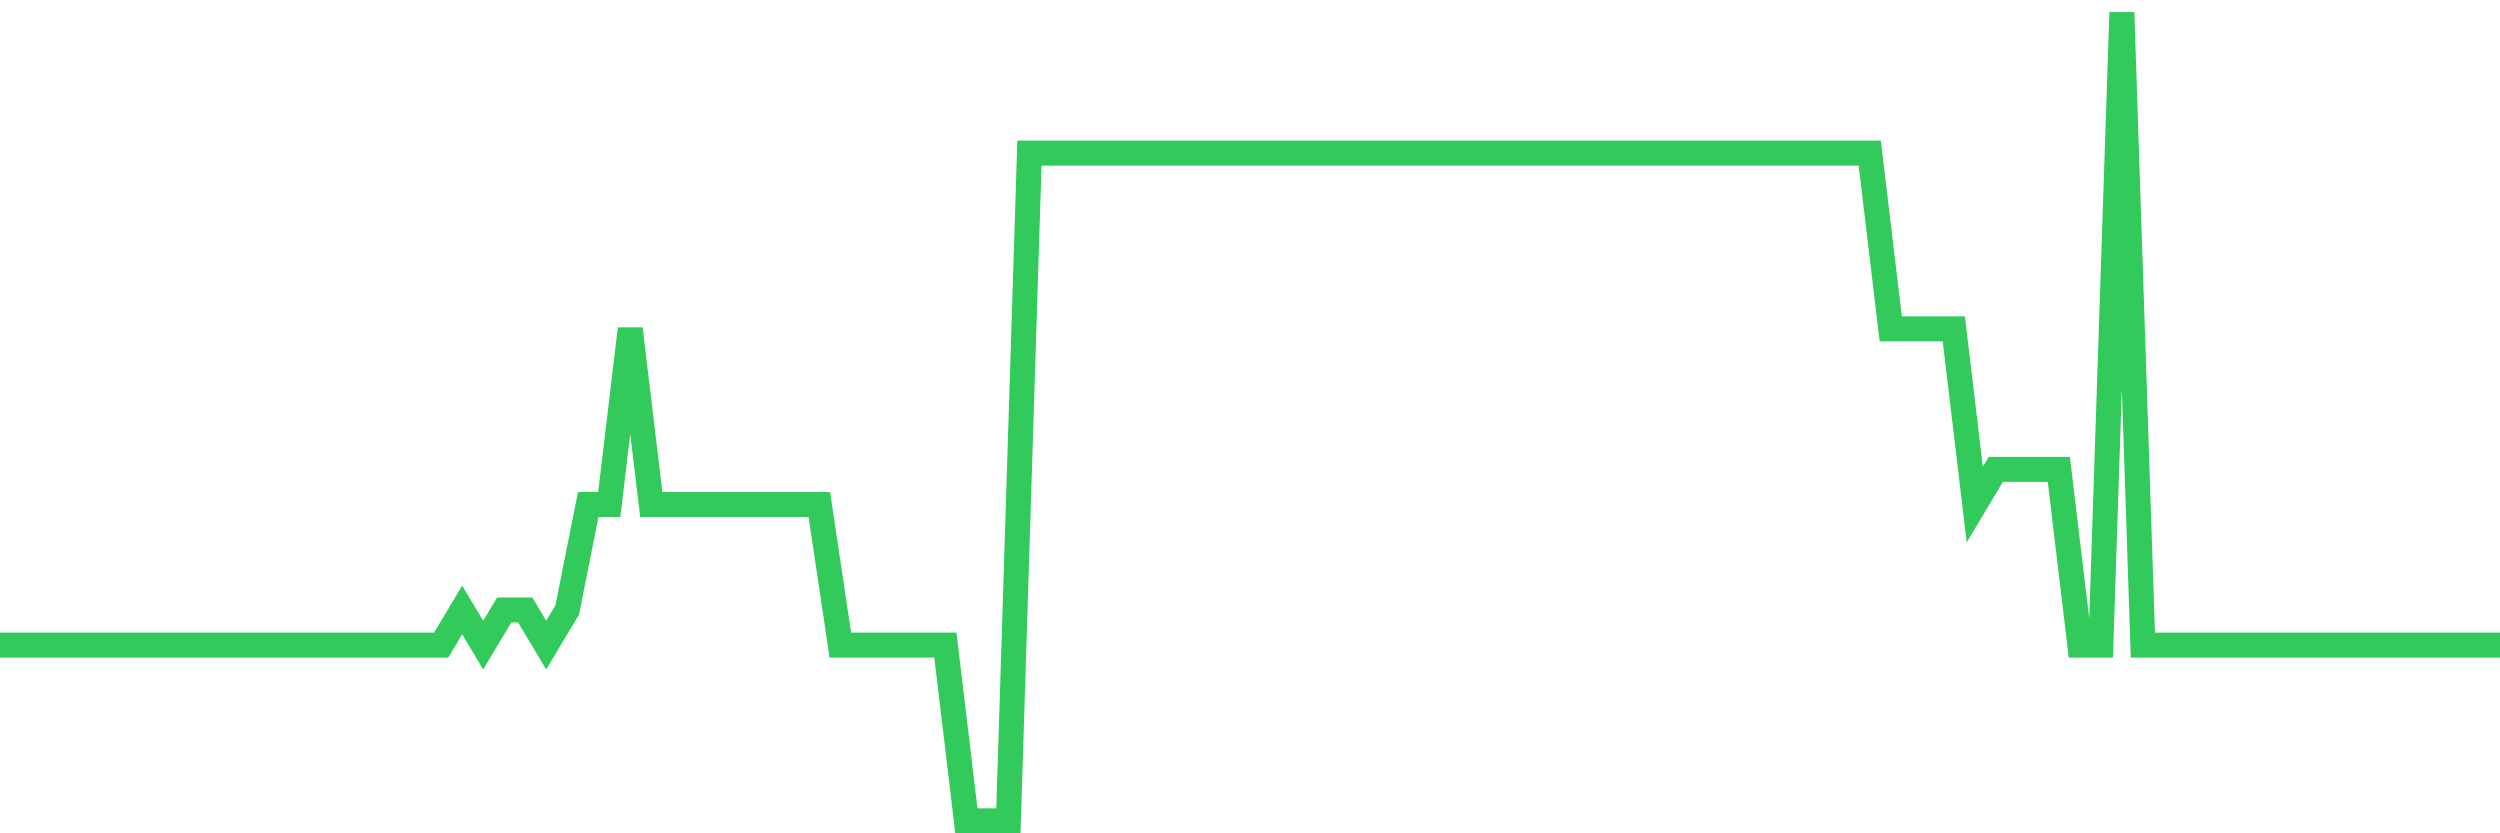 <svg
  xmlns="http://www.w3.org/2000/svg"
  xmlns:xlink="http://www.w3.org/1999/xlink"
  width="120"
  height="40"
  viewBox="0 0 120 40"
  preserveAspectRatio="none"
>
  <polyline
    points="0,30.965 1.008,30.965 2.017,30.965 3.025,30.965 4.034,30.965 5.042,30.965 6.05,30.965 7.059,30.965 8.067,30.965 9.076,30.965 10.084,30.965 11.092,30.965 12.101,30.965 13.109,30.965 14.118,30.965 15.126,30.965 16.134,30.965 17.143,30.965 18.151,30.965 19.16,30.965 20.168,30.965 21.176,30.965 22.185,29.278 23.193,30.965 24.202,29.278 25.21,29.278 26.218,30.965 27.227,29.278 28.235,24.217 29.244,24.217 30.252,15.783 31.261,24.217 32.269,24.217 33.277,24.217 34.286,24.217 35.294,24.217 36.303,24.217 37.311,24.217 38.319,24.217 39.328,24.217 40.336,30.965 41.345,30.965 42.353,30.965 43.361,30.965 44.37,30.965 45.378,30.965 46.387,39.4 47.395,39.4 48.403,39.4 49.412,7.348 50.42,7.348 51.429,7.348 52.437,7.348 53.445,7.348 54.454,7.348 55.462,7.348 56.471,7.348 57.479,7.348 58.487,7.348 59.496,7.348 60.504,7.348 61.513,7.348 62.521,7.348 63.529,7.348 64.538,7.348 65.546,7.348 66.555,7.348 67.563,7.348 68.571,7.348 69.58,7.348 70.588,7.348 71.597,7.348 72.605,7.348 73.613,7.348 74.622,7.348 75.63,7.348 76.639,7.348 77.647,7.348 78.655,7.348 79.664,7.348 80.672,7.348 81.681,7.348 82.689,7.348 83.697,7.348 84.706,7.348 85.714,7.348 86.723,7.348 87.731,7.348 88.739,7.348 89.748,7.348 90.756,15.783 91.765,15.783 92.773,15.783 93.782,15.783 94.79,24.217 95.798,22.53 96.807,22.53 97.815,22.53 98.824,22.53 99.832,30.965 100.84,30.965 101.849,0.6 102.857,30.965 103.866,30.965 104.874,30.965 105.882,30.965 106.891,30.965 107.899,30.965 108.908,30.965 109.916,30.965 110.924,30.965 111.933,30.965 112.941,30.965 113.95,30.965 114.958,30.965 115.966,30.965 116.975,30.965 117.983,30.965 118.992,30.965 120,30.965"
    fill="none"
    stroke="#32ca5b"
    stroke-width="1.2"
  >
  </polyline>
</svg>